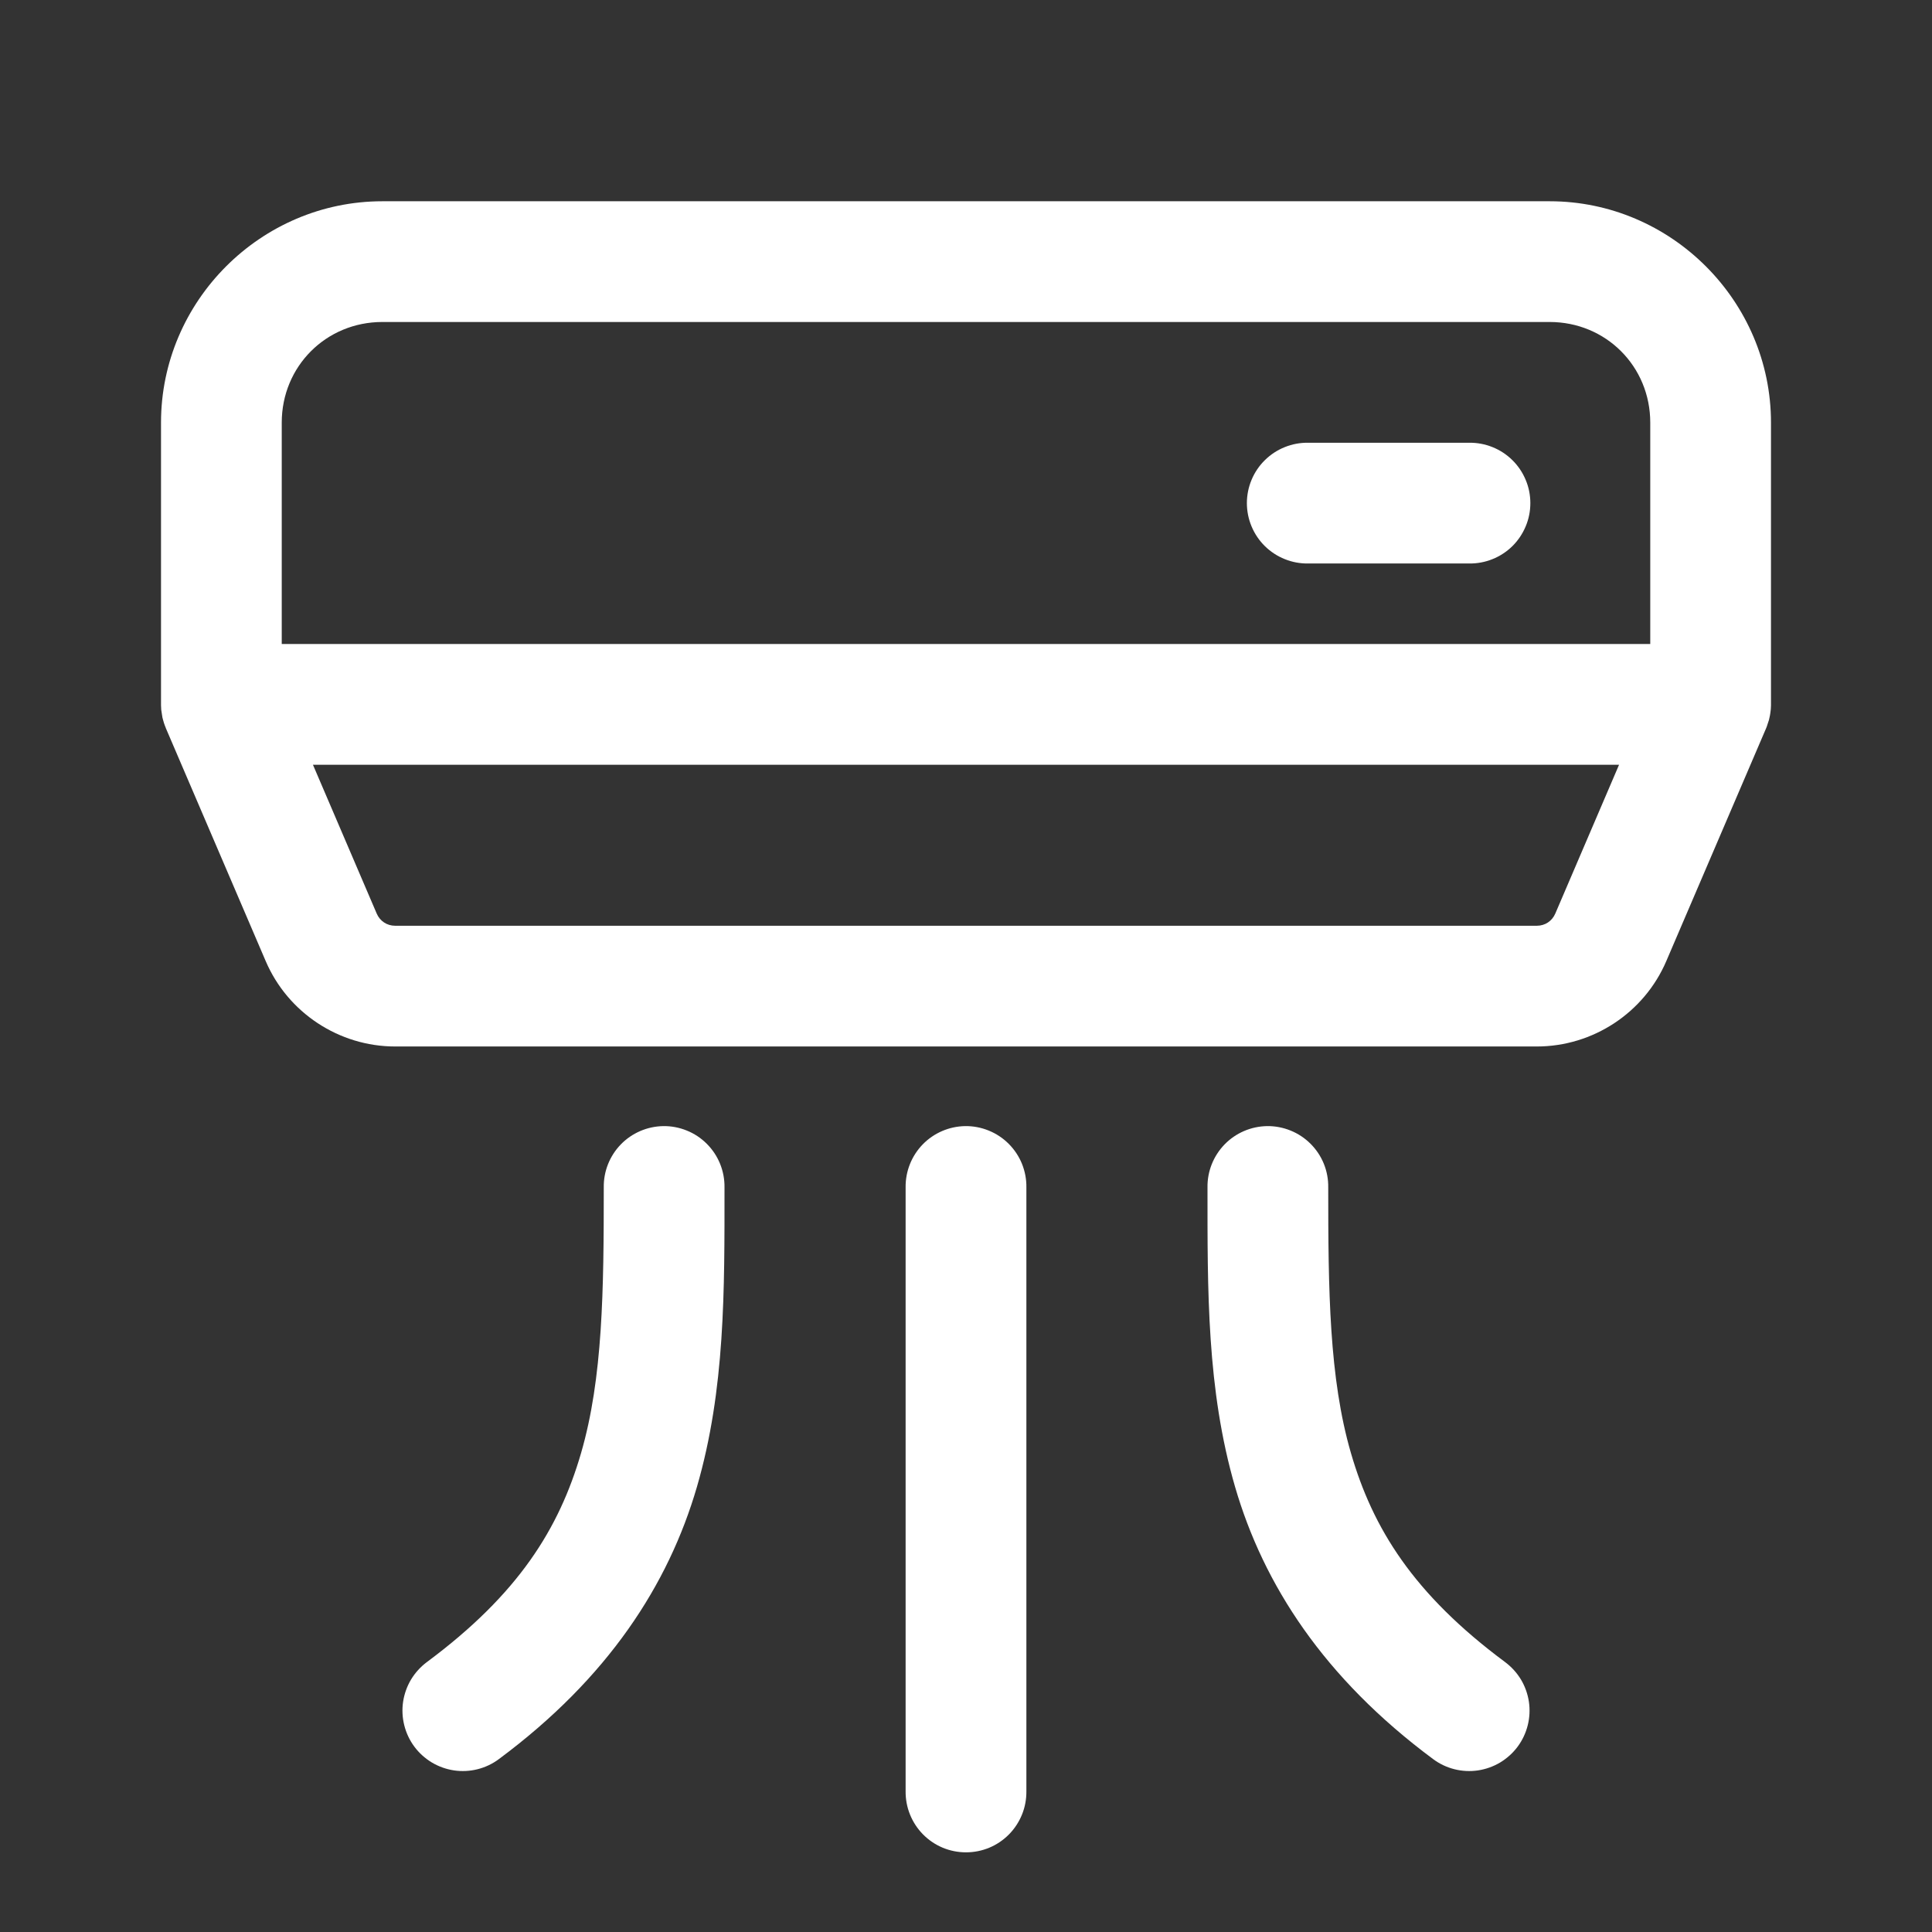 <svg xmlns="http://www.w3.org/2000/svg" width="47" height="47" viewBox="0 0 47 47" fill="none"><rect x="0" y="0" width="47" height="47" fill="#333333" stroke="none"/><path d="M9.302 4.896C6.345 4.896 3.917 7.324 3.917 10.281V17.135C3.917 17.14 3.917 17.145 3.917 17.151C3.917 17.188 3.919 17.226 3.922 17.264C3.924 17.272 3.925 17.281 3.926 17.29C3.93 17.321 3.934 17.352 3.94 17.382C3.943 17.406 3.947 17.429 3.951 17.453C3.956 17.472 3.961 17.491 3.966 17.51C3.973 17.537 3.981 17.564 3.989 17.59C4.002 17.63 4.017 17.669 4.033 17.707C4.034 17.71 4.035 17.712 4.035 17.715L6.464 23.381C7.002 24.637 8.247 25.458 9.614 25.458H37.386C38.753 25.458 39.998 24.637 40.536 23.381L42.965 17.715C42.969 17.704 42.974 17.693 42.978 17.682C42.98 17.677 42.982 17.672 42.984 17.667C42.986 17.658 42.989 17.649 42.992 17.64C43.004 17.606 43.016 17.572 43.026 17.537C43.027 17.534 43.029 17.531 43.03 17.527C43.032 17.518 43.035 17.508 43.037 17.499C43.045 17.469 43.051 17.439 43.057 17.409C43.061 17.386 43.065 17.363 43.068 17.34C43.072 17.313 43.075 17.285 43.078 17.258C43.081 17.226 43.083 17.194 43.083 17.162C43.083 17.156 43.083 17.149 43.083 17.143C43.083 17.14 43.083 17.138 43.083 17.135V10.281C43.083 7.324 40.655 4.896 37.698 4.896H9.302ZM9.302 7.833H37.698C39.067 7.833 40.146 8.912 40.146 10.281V15.667H6.854V10.281C6.854 8.912 7.933 7.833 9.302 7.833ZM31.823 10.771C31.628 10.768 31.435 10.804 31.255 10.877C31.074 10.949 30.91 11.057 30.771 11.194C30.632 11.33 30.522 11.493 30.447 11.673C30.372 11.852 30.333 12.045 30.333 12.239C30.333 12.434 30.372 12.627 30.447 12.806C30.522 12.986 30.632 13.149 30.771 13.286C30.91 13.422 31.074 13.53 31.255 13.602C31.435 13.675 31.628 13.711 31.823 13.708H35.74C35.934 13.711 36.127 13.675 36.308 13.602C36.489 13.53 36.653 13.422 36.792 13.286C36.93 13.149 37.04 12.986 37.115 12.806C37.191 12.627 37.229 12.434 37.229 12.239C37.229 12.045 37.191 11.852 37.115 11.673C37.04 11.493 36.93 11.33 36.792 11.194C36.653 11.057 36.489 10.949 36.308 10.877C36.127 10.804 35.934 10.768 35.74 10.771H31.823ZM7.613 18.604H39.387L37.836 22.224C37.757 22.408 37.586 22.521 37.386 22.521H9.614C9.414 22.521 9.243 22.408 9.164 22.224L7.613 18.604ZM16.133 27.395C15.744 27.402 15.373 27.562 15.102 27.841C14.831 28.121 14.682 28.496 14.688 28.885C14.688 31.386 14.667 33.521 14.135 35.351C13.602 37.181 12.621 38.773 10.384 40.434C10.229 40.55 10.099 40.694 9.999 40.859C9.9 41.025 9.835 41.209 9.806 41.4C9.778 41.59 9.788 41.785 9.835 41.972C9.882 42.16 9.965 42.336 10.08 42.491C10.195 42.646 10.34 42.776 10.505 42.876C10.671 42.975 10.854 43.04 11.045 43.069C11.236 43.097 11.431 43.087 11.618 43.04C11.805 42.993 11.981 42.91 12.136 42.794C14.796 40.819 16.262 38.547 16.954 36.172C17.645 33.796 17.625 31.386 17.625 28.885C17.628 28.689 17.591 28.494 17.517 28.311C17.443 28.129 17.333 27.964 17.194 27.825C17.055 27.686 16.89 27.576 16.707 27.503C16.525 27.429 16.33 27.392 16.133 27.395ZM23.477 27.395C23.088 27.402 22.717 27.562 22.446 27.841C22.175 28.121 22.026 28.496 22.031 28.885V43.573C22.029 43.767 22.064 43.961 22.137 44.141C22.21 44.322 22.317 44.486 22.454 44.625C22.591 44.764 22.753 44.874 22.933 44.949C23.113 45.024 23.305 45.062 23.5 45.062C23.695 45.062 23.887 45.024 24.067 44.949C24.247 44.874 24.409 44.764 24.546 44.625C24.683 44.486 24.79 44.322 24.863 44.141C24.936 43.961 24.971 43.767 24.969 43.573V28.885C24.972 28.689 24.935 28.494 24.861 28.311C24.787 28.129 24.677 27.964 24.538 27.825C24.399 27.686 24.233 27.576 24.051 27.503C23.869 27.429 23.674 27.392 23.477 27.395ZM30.821 27.395C30.432 27.402 30.061 27.562 29.79 27.841C29.519 28.121 29.369 28.496 29.375 28.885C29.375 31.386 29.355 33.796 30.046 36.172C30.738 38.547 32.204 40.819 34.864 42.794C35.019 42.91 35.195 42.993 35.382 43.04C35.569 43.087 35.764 43.097 35.955 43.069C36.146 43.04 36.329 42.975 36.495 42.876C36.66 42.776 36.805 42.646 36.92 42.491C37.035 42.336 37.118 42.16 37.165 41.972C37.212 41.785 37.222 41.59 37.194 41.4C37.165 41.209 37.1 41.025 37.001 40.859C36.901 40.694 36.77 40.55 36.615 40.434C34.379 38.773 33.398 37.181 32.865 35.351C32.333 33.521 32.312 31.386 32.312 28.885C32.315 28.689 32.279 28.494 32.205 28.311C32.131 28.129 32.021 27.964 31.882 27.825C31.743 27.686 31.577 27.576 31.395 27.503C31.213 27.429 31.017 27.392 30.821 27.395Z" fill="white"></path></svg>